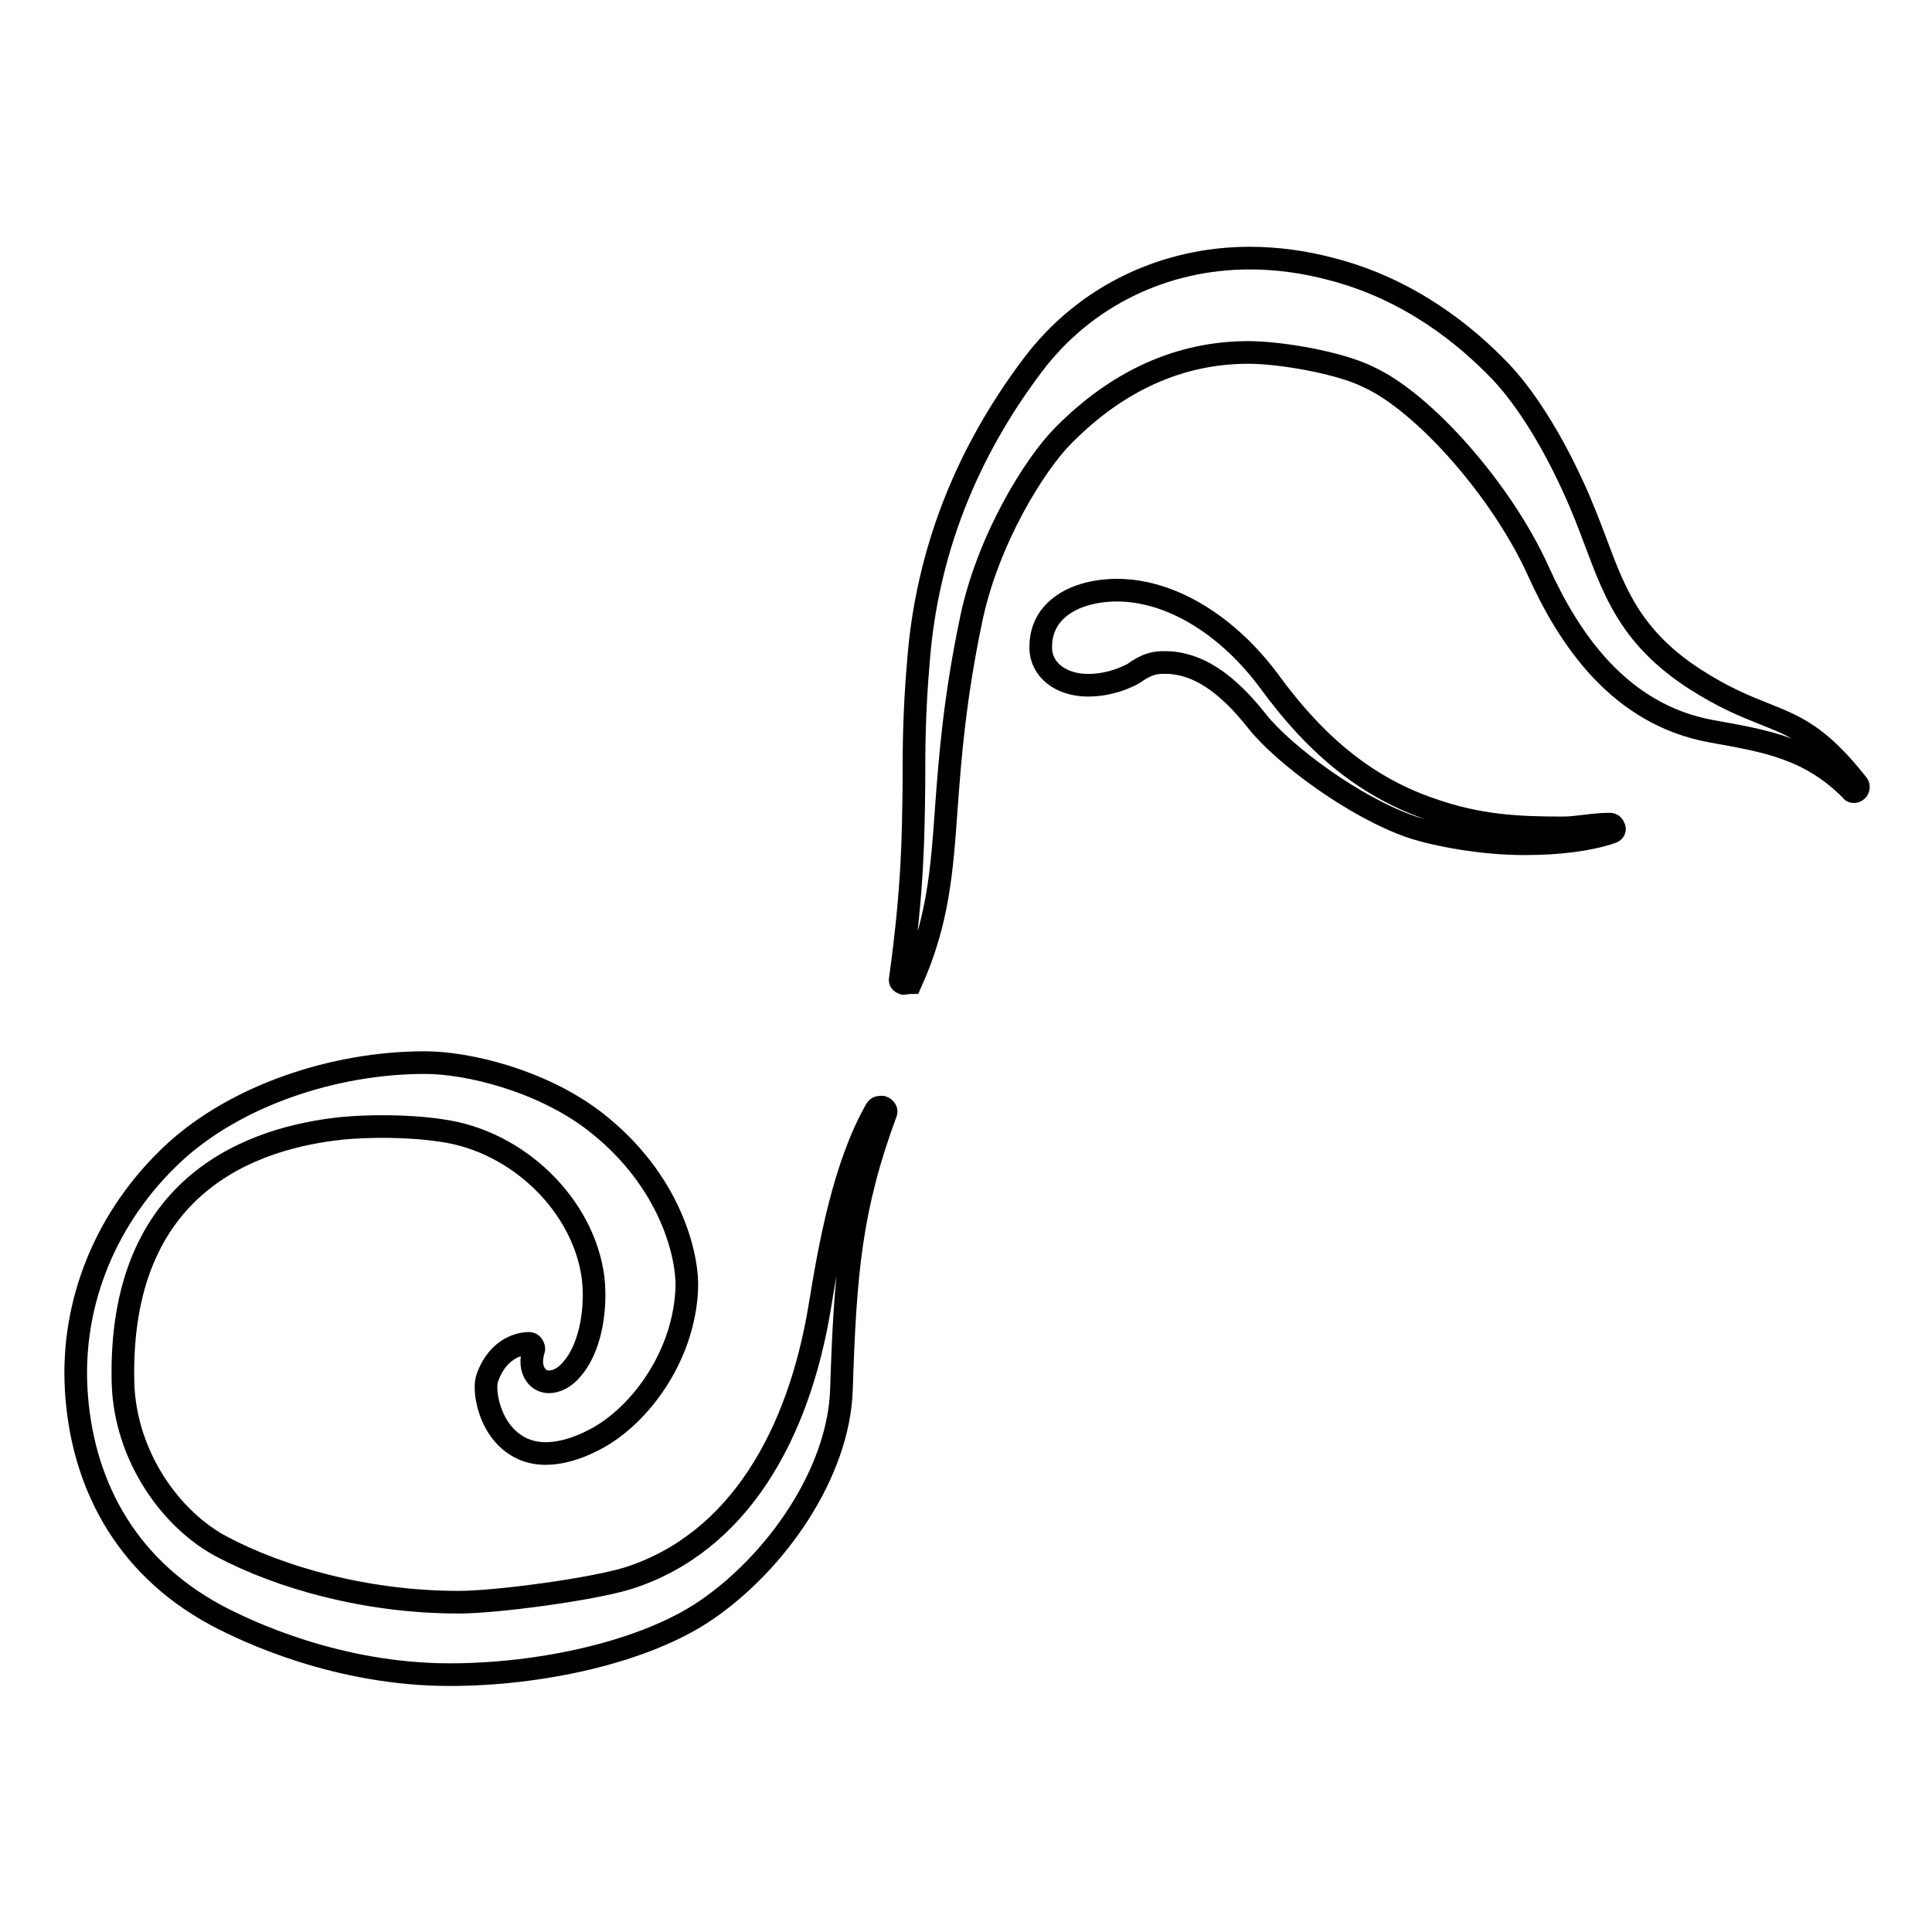 <?xml version="1.0" encoding="utf-8"?>
<!-- Svg Vector Icons : http://www.onlinewebfonts.com/icon -->
<!DOCTYPE svg PUBLIC "-//W3C//DTD SVG 1.1//EN" "http://www.w3.org/Graphics/SVG/1.1/DTD/svg11.dtd">
<svg version="1.1" xmlns="http://www.w3.org/2000/svg" xmlns:xlink="http://www.w3.org/1999/xlink" x="0px" y="0px" viewBox="0 0 256 256" enable-background="new 0 0 256 256" xml:space="preserve">
<g> <path stroke-width="3" fill-opacity="0" stroke="#000000"  d="M119.8,130.3c-0.1,0-0.1,0-0.1,0c-0.3-0.1-0.5-0.3-0.4-0.6c1.7-12.4,1.7-18.8,1.8-25.7 c0-4.6,0-9.5,0.6-16.4c1.1-14.2,6.2-27.4,15.2-39.3c6.8-9,17.3-14.1,28.7-14.1c3.6,0,7.3,0.5,11,1.5c10.3,2.7,17.7,8.8,22.2,13.5 c5.5,5.8,9.6,14.9,11.2,18.9c3.4,8.4,4.7,15.5,14.6,21.9c3.9,2.5,6.7,3.6,9.2,4.6c4,1.6,7.2,2.8,12.3,9.3c0.2,0.2,0.2,0.5,0,0.8 c-0.1,0.1-0.3,0.2-0.4,0.2c-0.1,0-0.3,0-0.3-0.1c-5.6-5.7-11.4-6.6-18.6-7.9c-12.2-2.2-18.9-12.2-23-21.3 c-4.8-10.6-15.2-22.4-22.6-25.7c-3.6-1.8-11.4-3.2-15.8-3.2c-9,0-17.3,3.7-24.5,11c-3.8,3.8-10,13.8-12.2,24.3 c-2.2,10.5-2.8,18.2-3.3,25c-0.6,8.5-1.1,15.2-4.7,23.2C120.2,130.2,120,130.3,119.8,130.3L119.8,130.3z"/> <path stroke-width="3" fill-opacity="0" stroke="#000000"  d="M202,111.8c-5.6,0-11.5-1.1-14.9-2.2c-7.6-2.6-17-9.6-20.5-14c-3.8-4.8-7.9-8.1-12.9-7.8 c-1.9,0.1-3.2,1.3-3.6,1.5c-1.7,0.9-3.8,1.5-5.9,1.5c-3.7,0-6.3-2.1-6.3-5c0-1.9,0.6-3.5,1.9-4.8c2.5-2.5,6.5-2.8,8.1-2.8h0.1 c7.3,0,14.8,4.8,20.2,12.1c6.5,8.9,13.3,14.2,21.6,17c6.1,2.1,11,2.4,17.3,2.4c1.9,0,4-0.5,6.2-0.5c0.3,0,0.5,0.2,0.6,0.5 c0.1,0.3-0.1,0.5-0.4,0.6C210.5,111.3,206.6,111.8,202,111.8L202,111.8z M59.6,221.9c-14.8,0-26.9-5.7-31-7.9 c-12.4-6.7-17.8-18-18.5-29.8c-0.7-11.7,4-23.1,12.9-31.4c8.2-7.6,21.2-12,33.3-12c5.6,0,15.3,2.3,22.4,7.7 c10.4,8,12.5,18.3,12.3,22.3c-0.4,9.1-6.4,17-12.3,20c-2.3,1.2-4.5,1.8-6.4,1.8c-2.5,0-4.6-1.1-6.1-3.2c-1.7-2.4-2.1-5.7-1.6-6.9 c1.5-4.1,4.6-4.5,5.5-4.5h0c0.2,0,0.4,0.1,0.5,0.3c0.1,0.2,0.2,0.4,0.1,0.6c-0.4,1.3-0.3,2.5,0.3,3.3c0.4,0.6,1.1,0.9,1.7,0.9 c1.1,0,2.2-0.6,3.1-1.7c2.2-2.5,3.3-7.3,2.8-12c-1.2-9.6-9.9-18.2-20.1-19.6c-4.6-0.7-9.9-0.6-13.1-0.3 c-11.6,1.2-29.8,7.1-29.1,33.8c0.3,9.6,6.3,18.1,13.2,21.7c7.4,3.9,18.7,7.3,31.3,7.3c5,0,17.7-1.7,22.5-3.2 c14.6-4.7,22.5-19,25.3-35.8c1.3-8,3.2-18.8,7.5-26.3c0.1-0.2,0.3-0.3,0.6-0.3c0.1,0,0.1,0,0.2,0c0.3,0.1,0.6,0.4,0.5,0.7 c-4.7,12.7-5.4,21.3-5.9,36.6c-0.3,11.1-8.6,23-18,29.4C85.4,218.9,71.7,221.9,59.6,221.9z"/></g>
</svg>
